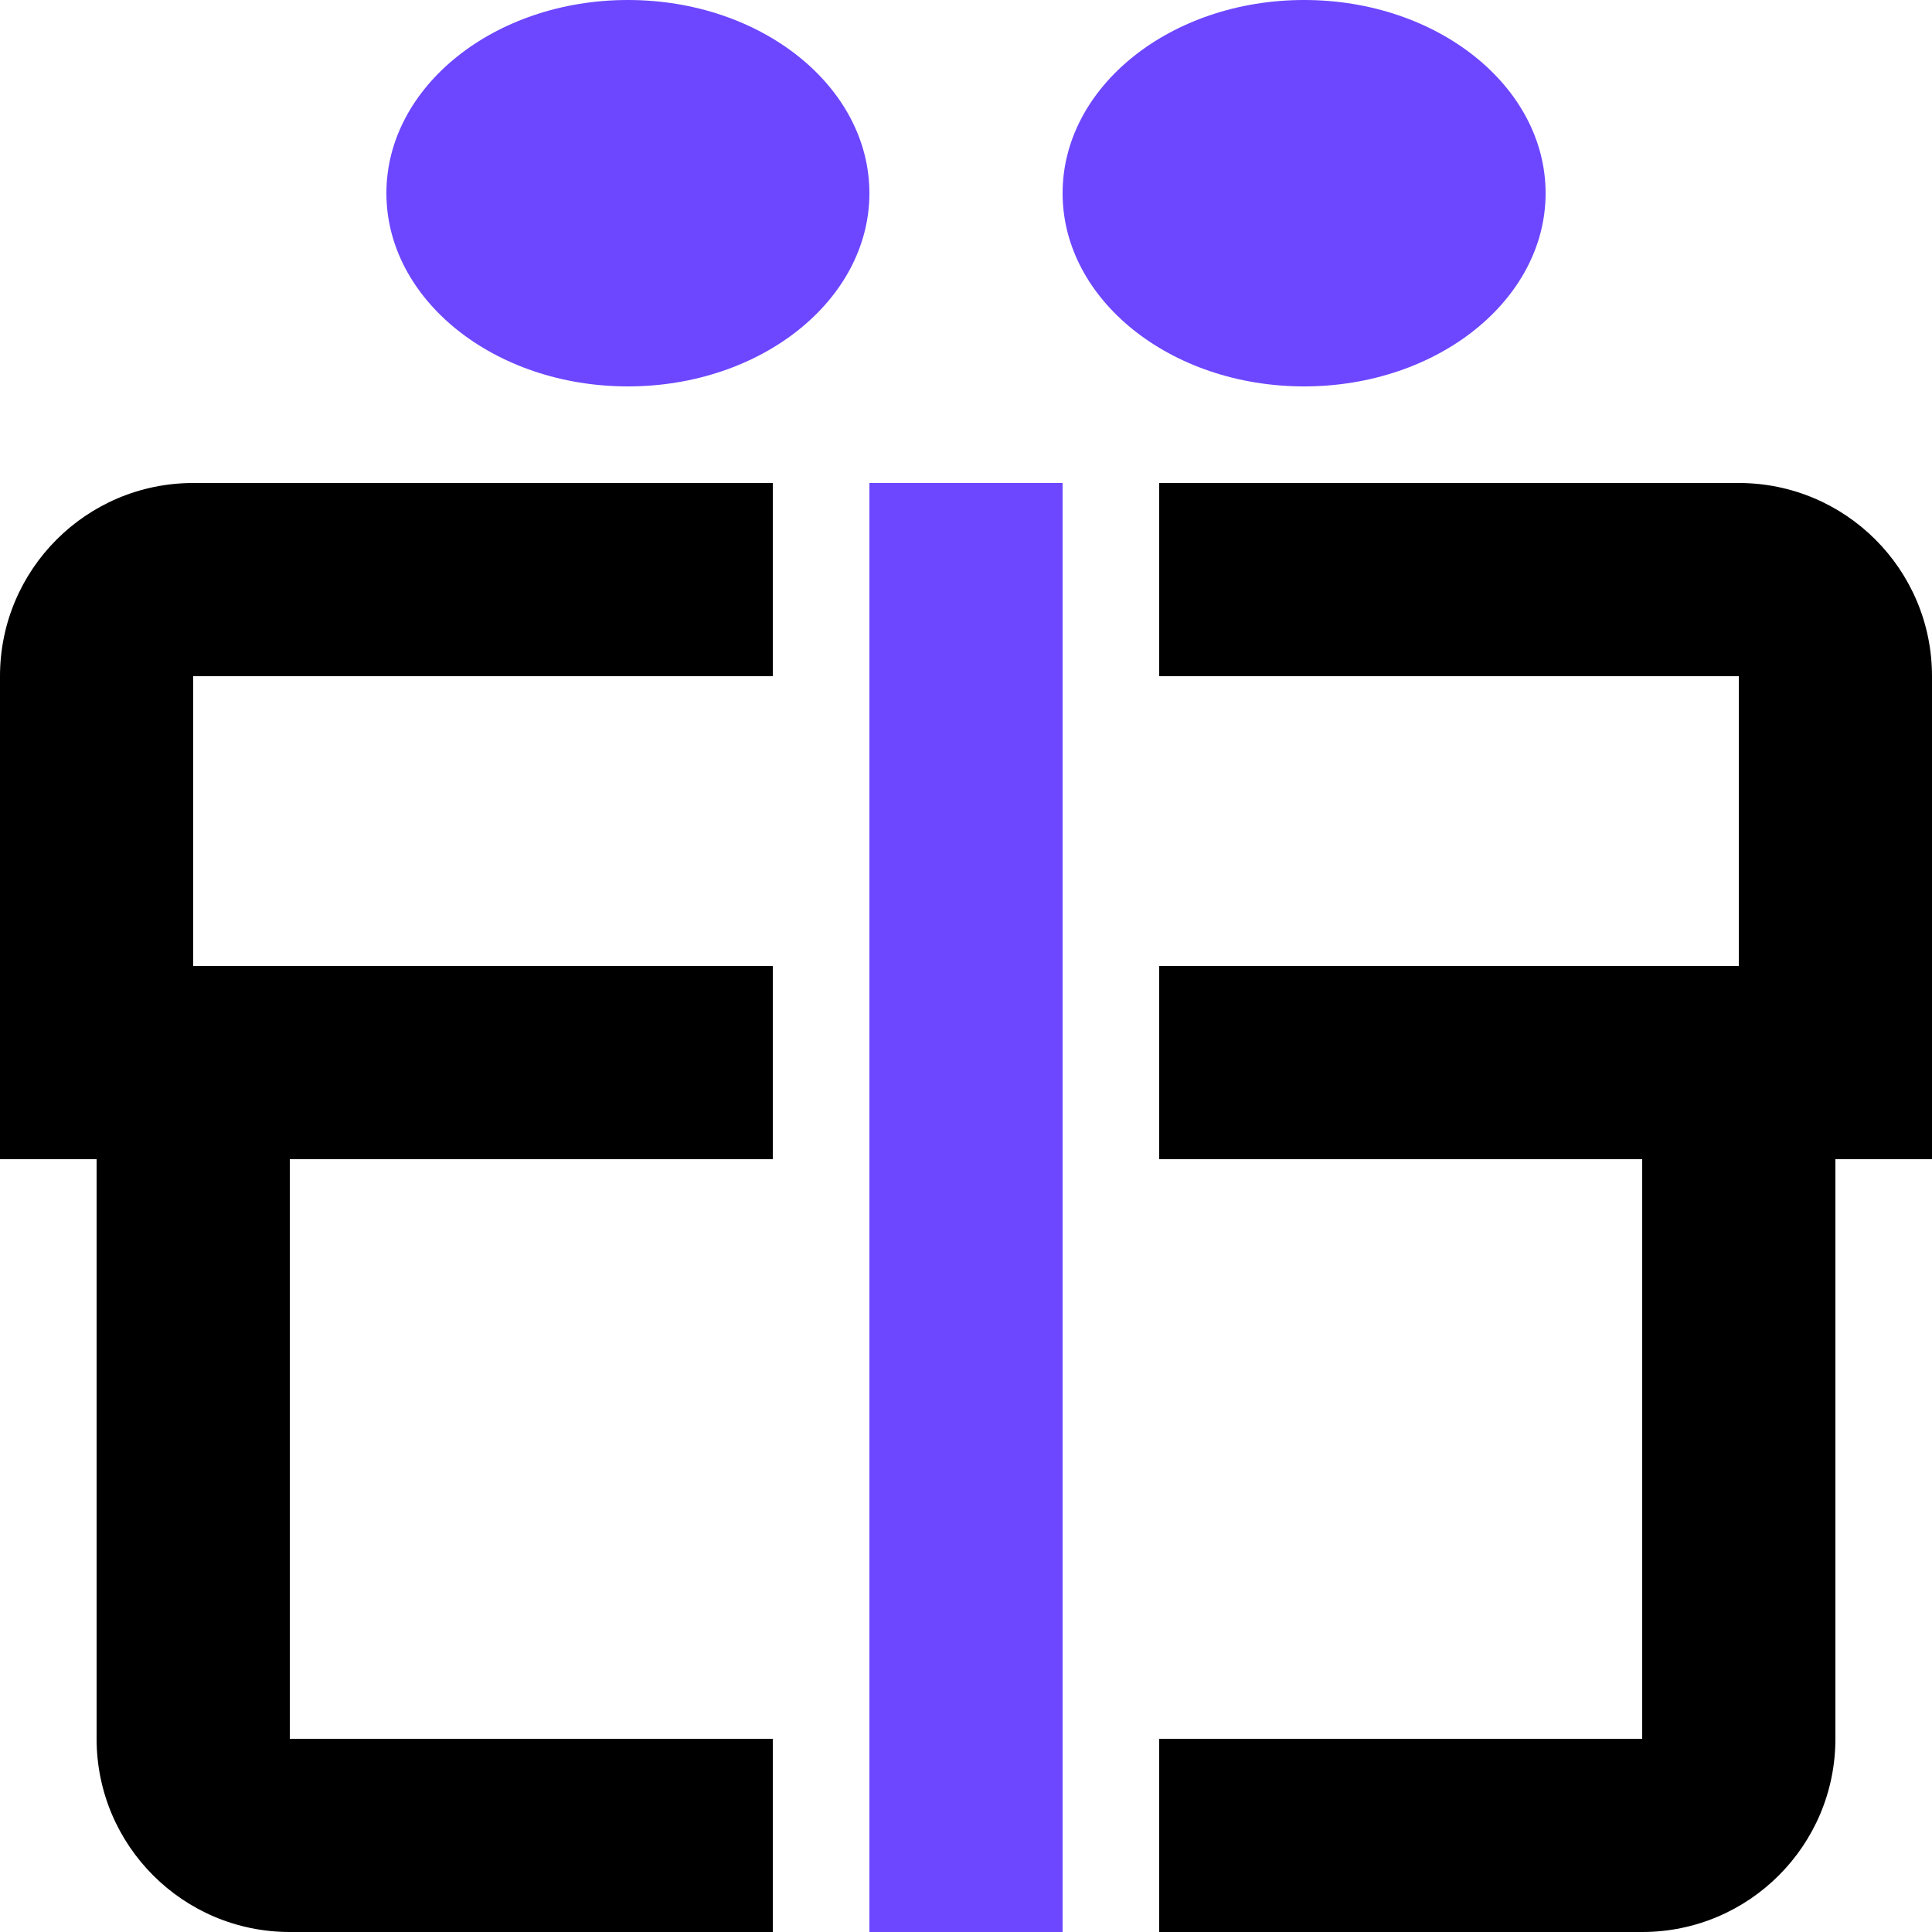 <svg width="64" height="64" viewBox="0 0 64 64" fill="none" xmlns="http://www.w3.org/2000/svg">
<g id="credit">
<g id="launchpad">
<path id="&#229;&#189;&#162;&#231;&#138;&#182;&#231;&#187;&#147;&#229;&#144;&#136;" fill-rule="evenodd" clip-rule="evenodd" d="M64 22.4C64 18.865 61.135 16 57.6 16H38.4V22.4H57.6V32H38.4V38.4H54.4V57.6H38.4V64H54.4C57.934 64 60.8 61.135 60.8 57.6V38.4H64V22.4ZM25.6 64V57.6H9.6V38.4H25.6V32H6.4V22.4H25.6V16H6.4C2.865 16 0 18.865 0 22.4V38.4H3.2V57.6C3.2 61.135 6.065 64 9.6 64H25.6Z" fill="black"/>
<path id="&#229;&#189;&#162;&#231;&#138;&#182;&#231;&#187;&#147;&#229;&#144;&#136;_2" fill-rule="evenodd" clip-rule="evenodd" d="M28.8 6.4C28.8 9.935 25.219 12.8 20.8 12.8C16.382 12.8 12.8 9.935 12.8 6.4C12.8 2.865 16.382 0 20.8 0C25.219 0 28.8 2.865 28.8 6.4ZM28.8 16H35.2V64H28.8V16ZM43.2 12.8C38.782 12.8 35.2 9.935 35.2 6.4C35.2 2.865 38.782 0 43.2 0C47.619 0 51.2 2.865 51.2 6.4C51.2 9.935 47.619 12.8 43.2 12.8Z" fill="#6C47FF"/>
</g>
</g>
</svg>
